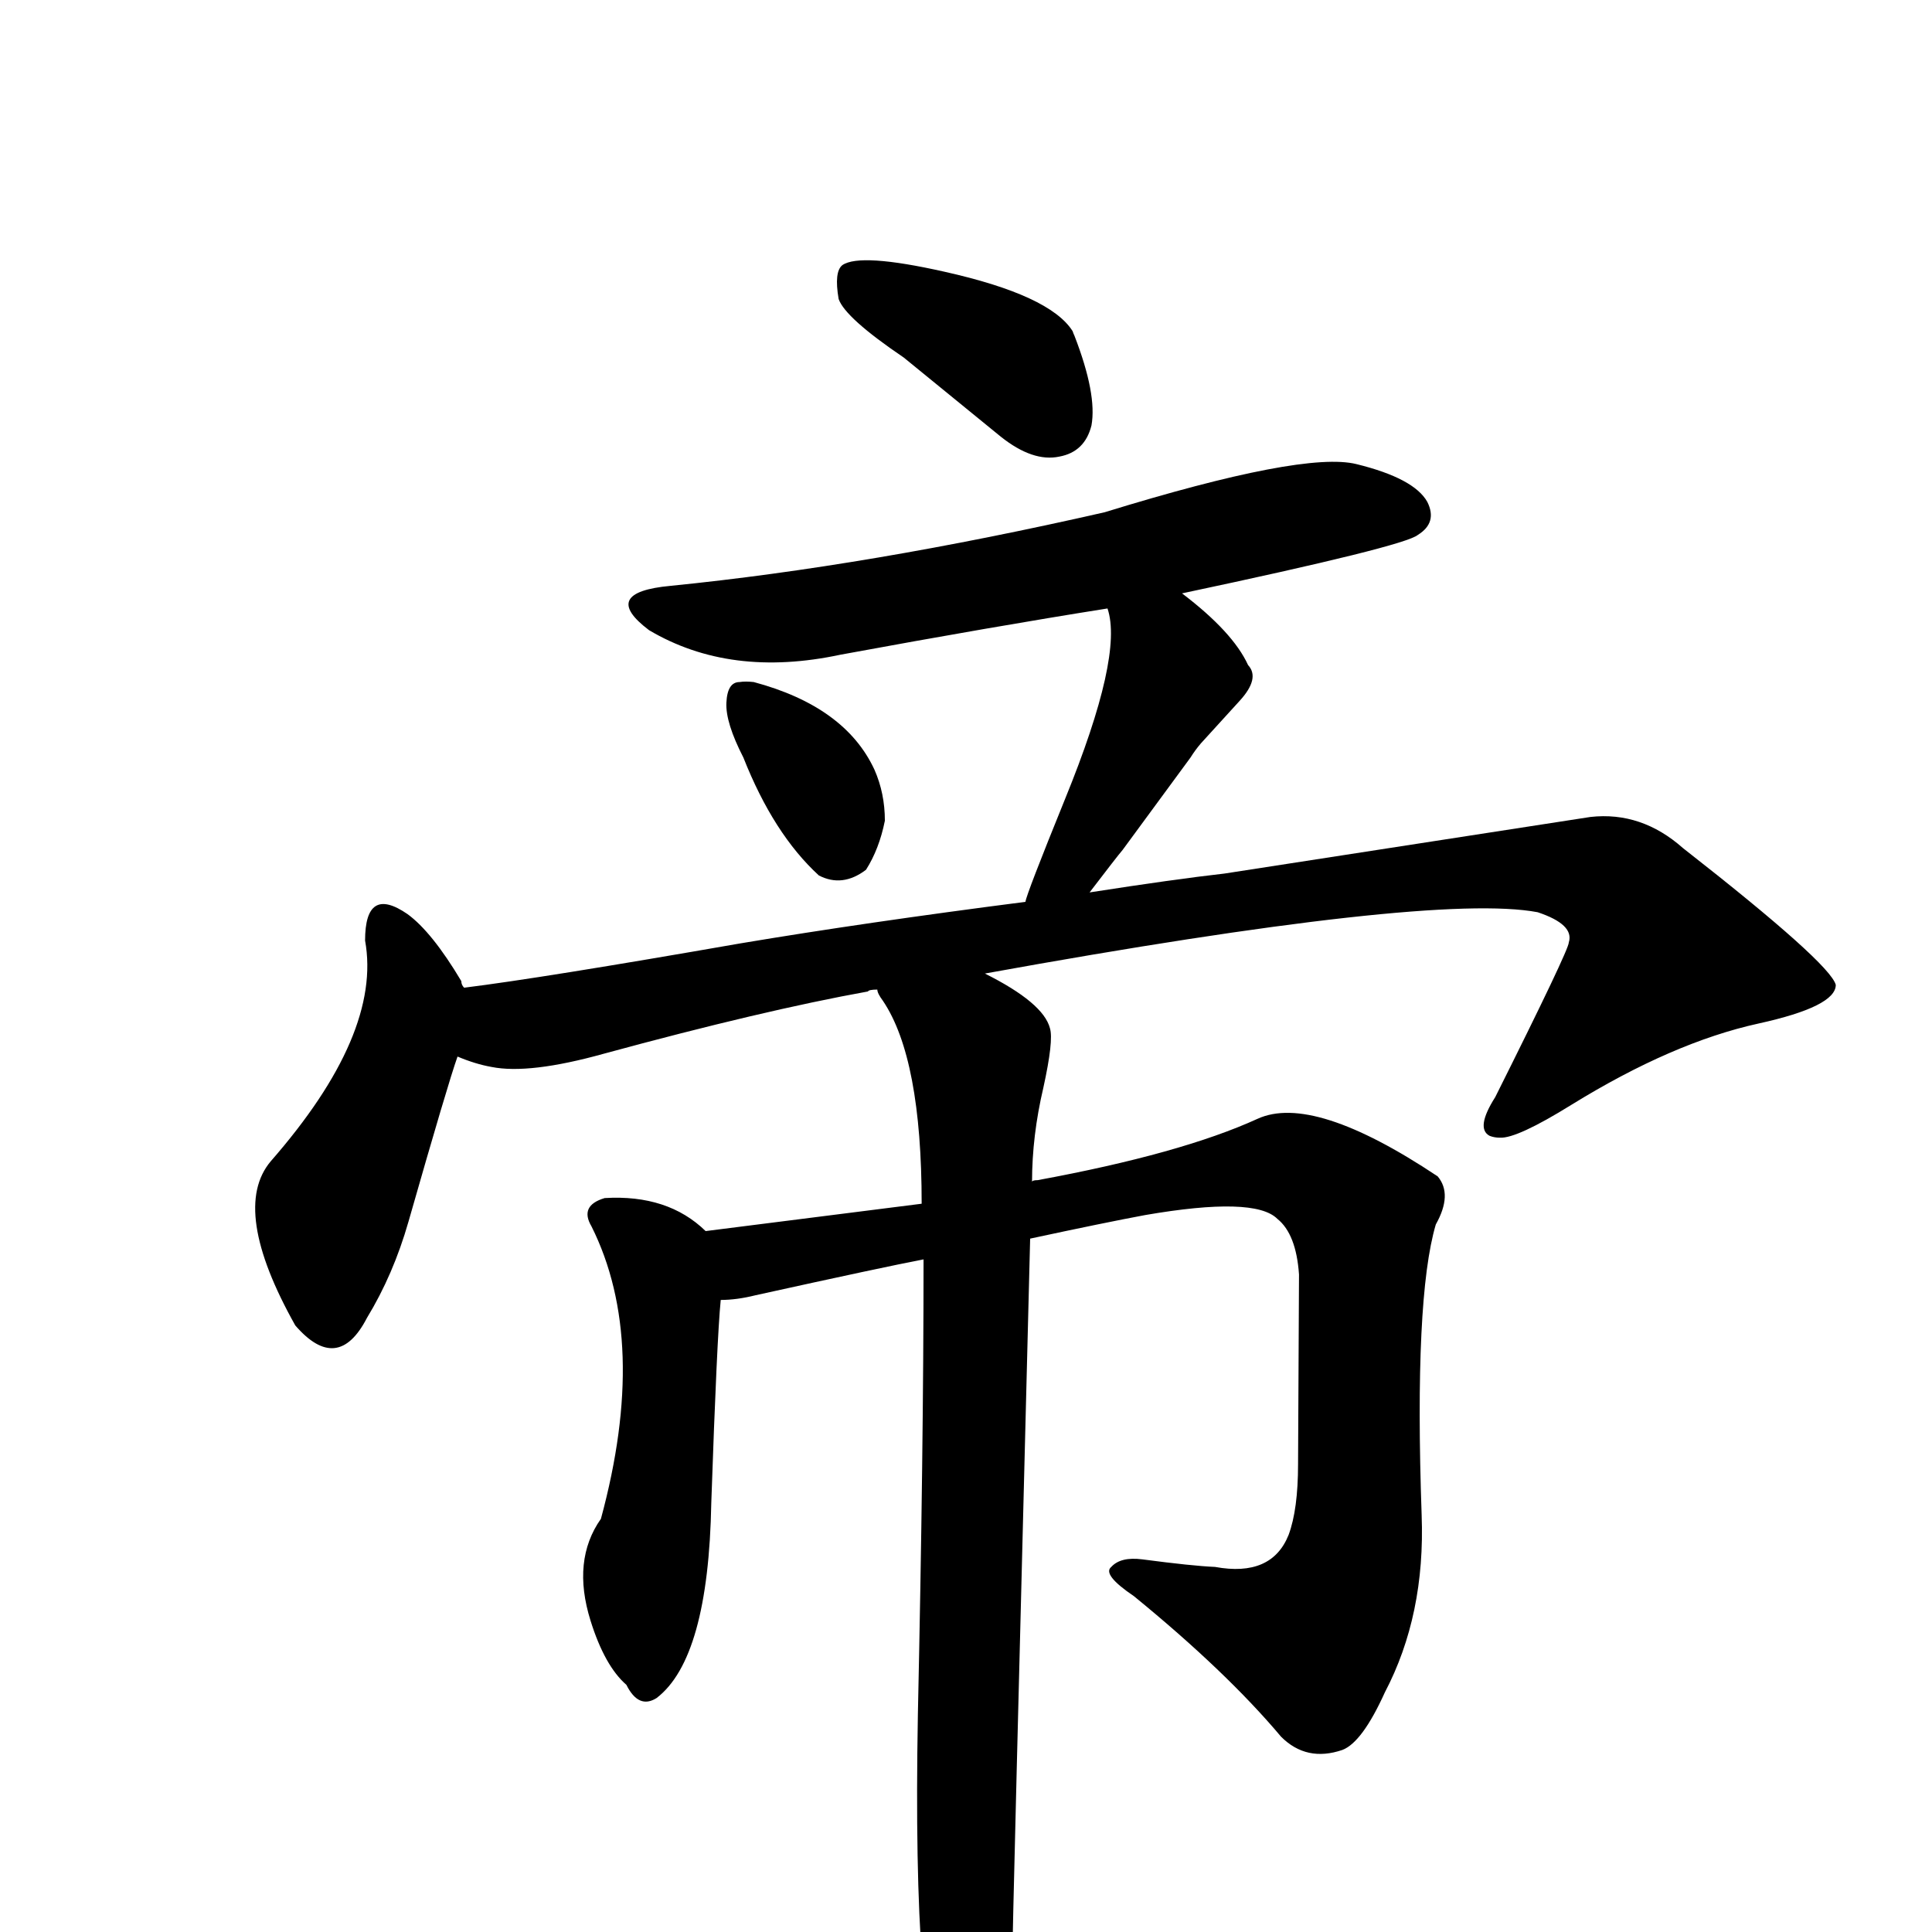 <?xml version="1.0" encoding="UTF-8" standalone="no"?>
<svg xmlns:svg="http://www.w3.org/2000/svg" xmlns="http://www.w3.org/2000/svg"
	version="1.1" width="100%" height="100%" viewBox="0 -410 2048 2048"
	id="uni5E1D.svg"><defs id="defs1" />
<g id="g1">
 <path d="M 958,-31 Q 896,-73 889,-93 Q 884,-122 893,-129 Q 912,-142 1001,-122 Q 1113,-97 1137,-59 Q 1138,-56 1139,-54 Q 1163,8 1157,41 Q 1150,69 1123,74 Q 1095,80 1061,53 L 958,-31 z" id="U_5E1D_1" style="fill:currentColor" />
 <path d="M 788,393 Q 769,356 770,335 Q 771,313 784,313 Q 790,312 799,313 Q 896,339 927,406 Q 938,431 938,460 Q 932,490 918,512 Q 893,531 868,518 Q 820,474 788,393 z" id="U_5E1D_2" style="fill:currentColor" />
 <path d="M 764,968 Q 760,1008 754,1183 Q 751,1348 696,1390 Q 677,1402 664,1376 Q 641,1356 626,1308 Q 606,1244 637,1200 Q 688,1012 627,890 Q 614,868 641,860 Q 708,856 748,895 L 977,866 Q 977,712 936,651 Q 930,643 930,639 Q 921,639 920,641 Q 809,661 640,707 Q 561,729 521,721 Q 504,718 485,710 Q 475,738 433,885 Q 417,941 389,987 Q 358,1047 313,995 Q 244,872 287,821 Q 405,686 387,587 Q 387,528 432,559 Q 458,578 489,630 Q 489,634 492,637 Q 573,627 785,590 Q 916,568 1087,546 Q 1088,538 1129,437 Q 1191,285 1174,235 Q 1054,254 891,284 Q 774,309 688,258 Q 635,218 711,211 Q 921,190 1171,133 Q 1382,68 1438,82 Q 1499,97 1513,122 Q 1524,144 1503,157 Q 1489,169 1253,219 Q 1307,260 1323,295 Q 1336,309 1314,333 L 1273,378 Q 1267,385 1262,393 L 1190,491 Q 1184,498 1155,536 Q 1245,522 1298,516 L 1686,456 Q 1740,450 1784,489 Q 1940,611 1946,634 Q 1946,657 1864,675 Q 1773,695 1666,761 Q 1608,797 1590,796 Q 1584,796 1579,794 Q 1564,786 1585,753 Q 1663,597 1663,589 Q 1669,570 1630,557 Q 1519,536 1044,622 Q 1106,653 1113,680 Q 1117,693 1106,743 Q 1094,794 1094,843 Q 1094,841 1100,841 Q 1252,813 1333,776 Q 1392,749 1524,837 Q 1540,856 1522,888 Q 1499,966 1507,1196 Q 1511,1302 1468,1384 Q 1444,1437 1423,1445 Q 1385,1458 1358,1431 Q 1300,1362 1202,1282 Q 1168,1259 1178,1251 Q 1188,1240 1211,1243 Q 1264,1250 1288,1251 Q 1348,1262 1366,1217 Q 1376,1190 1376,1142 L 1377,941 Q 1374,898 1354,882 Q 1330,858 1214,878 Q 1171,886 1092,903 Q 1073,1647 1073,1669 Q 1067,1782 1030,1806 Q 1017,1810 1004,1796 Q 967,1741 973,1407 Q 979,1128 979,925 Q 937,933 801,963 Q 781,968 764,968 z" id="U_5E1D_3" style="fill:currentColor" />

</g>
</svg>
